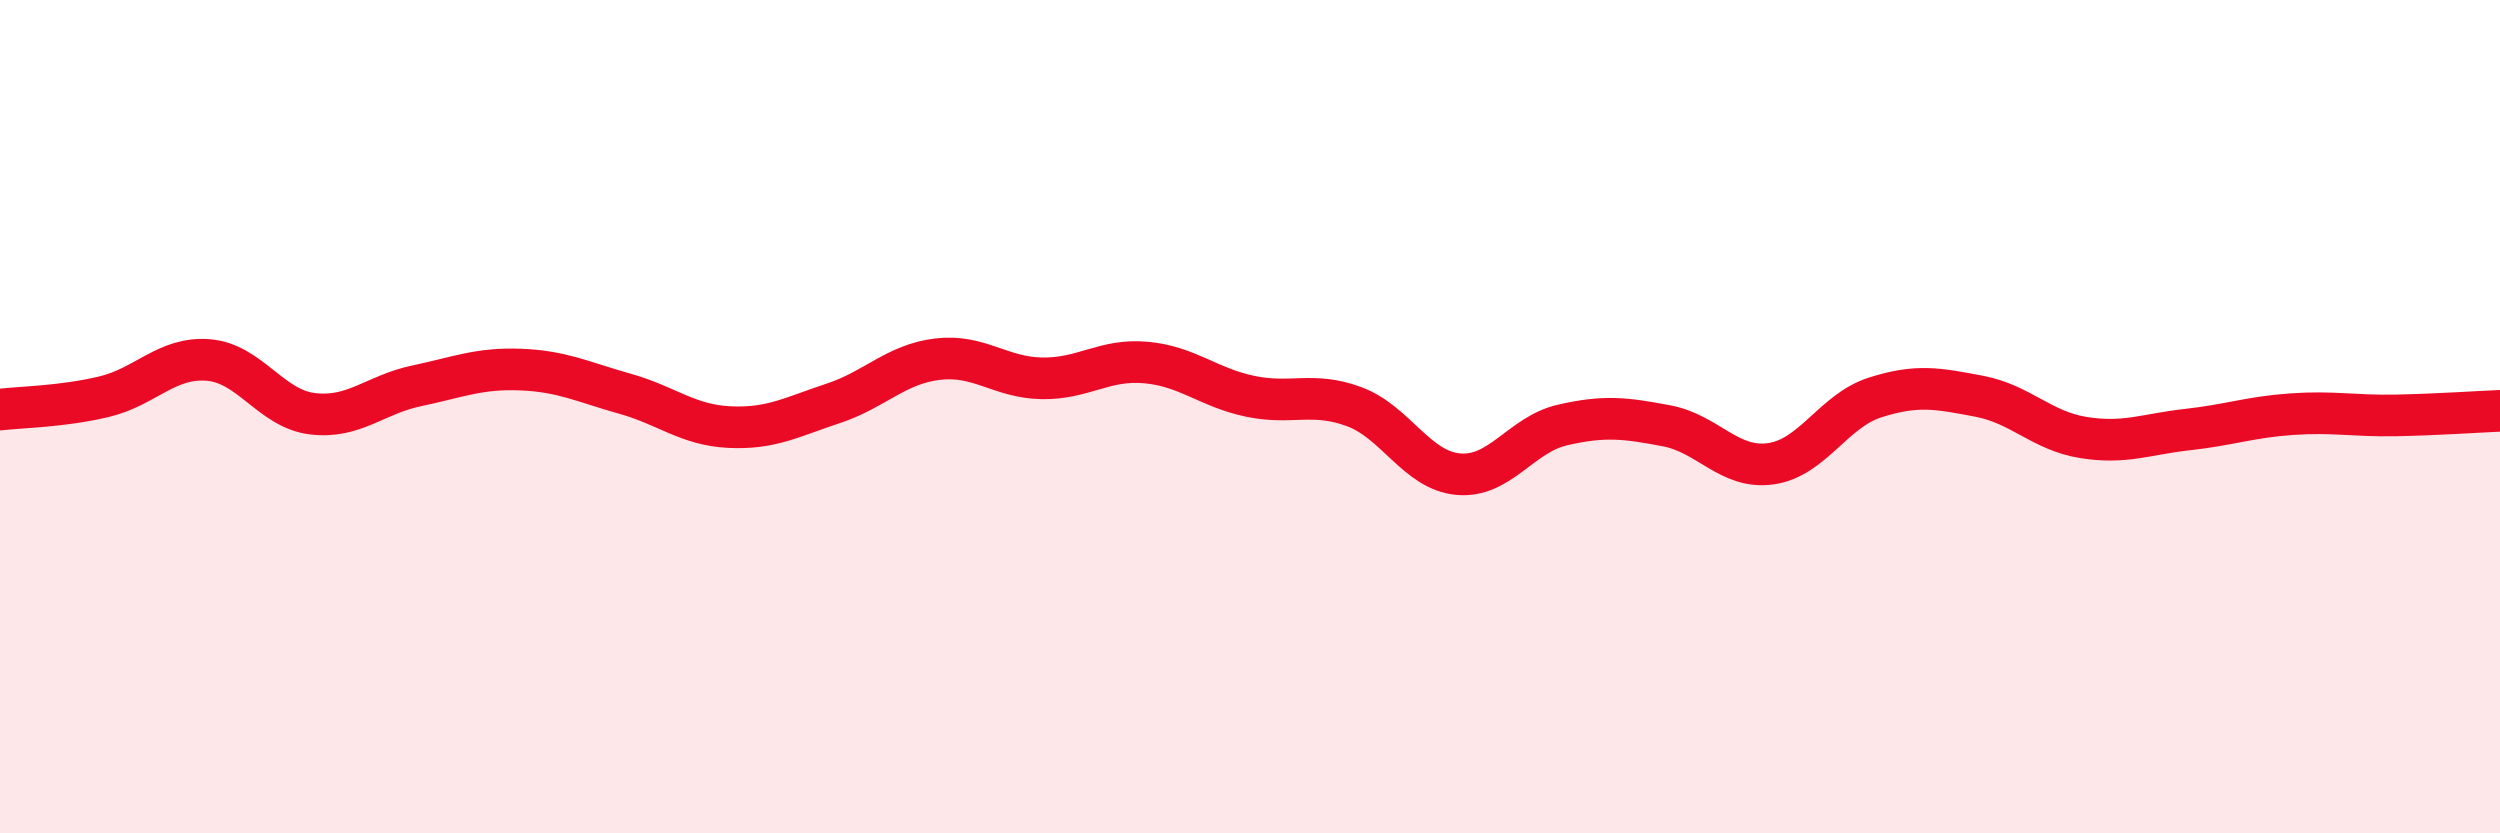 
    <svg width="60" height="20" viewBox="0 0 60 20" xmlns="http://www.w3.org/2000/svg">
      <path
        d="M 0,9.83 C 0.5,9.77 1.5,9.76 2.5,9.52 C 3.5,9.28 4,8.56 5,8.64 C 6,8.72 6.5,9.81 7.5,9.93 C 8.5,10.05 9,9.47 10,9.26 C 11,9.05 11.5,8.83 12.5,8.87 C 13.5,8.91 14,9.17 15,9.45 C 16,9.73 16.5,10.2 17.5,10.25 C 18.5,10.3 19,10.01 20,9.68 C 21,9.35 21.5,8.74 22.5,8.62 C 23.5,8.5 24,9.06 25,9.08 C 26,9.1 26.5,8.61 27.5,8.7 C 28.5,8.79 29,9.3 30,9.51 C 31,9.72 31.5,9.39 32.5,9.76 C 33.5,10.13 34,11.29 35,11.38 C 36,11.47 36.5,10.43 37.5,10.2 C 38.5,9.97 39,10.03 40,10.22 C 41,10.41 41.5,11.27 42.5,11.13 C 43.5,10.99 44,9.86 45,9.54 C 46,9.22 46.5,9.32 47.5,9.51 C 48.5,9.7 49,10.34 50,10.5 C 51,10.66 51.5,10.42 52.5,10.31 C 53.5,10.2 54,10.01 55,9.94 C 56,9.87 56.5,9.99 57.5,9.97 C 58.5,9.95 59.5,9.88 60,9.86L60 20L0 20Z"
        fill="#EB0A25"
        opacity="0.1"
        stroke-linecap="round"
        stroke-linejoin="round"
      />
      <path
        d="M 0,9.83 C 0.5,9.77 1.5,9.76 2.5,9.52 C 3.5,9.28 4,8.56 5,8.64 C 6,8.72 6.5,9.81 7.5,9.93 C 8.5,10.05 9,9.47 10,9.26 C 11,9.05 11.5,8.83 12.5,8.87 C 13.5,8.91 14,9.17 15,9.45 C 16,9.73 16.5,10.2 17.5,10.25 C 18.5,10.3 19,10.01 20,9.68 C 21,9.35 21.5,8.74 22.5,8.62 C 23.5,8.5 24,9.06 25,9.08 C 26,9.1 26.5,8.61 27.5,8.7 C 28.5,8.79 29,9.3 30,9.51 C 31,9.72 31.5,9.39 32.5,9.76 C 33.5,10.13 34,11.29 35,11.38 C 36,11.47 36.5,10.43 37.5,10.2 C 38.5,9.97 39,10.03 40,10.22 C 41,10.41 41.5,11.27 42.5,11.13 C 43.5,10.99 44,9.86 45,9.54 C 46,9.22 46.5,9.32 47.5,9.51 C 48.5,9.7 49,10.34 50,10.5 C 51,10.66 51.5,10.42 52.5,10.31 C 53.5,10.2 54,10.01 55,9.94 C 56,9.87 56.5,9.99 57.5,9.97 C 58.5,9.95 59.5,9.88 60,9.86"
        stroke="#EB0A25"
        stroke-width="1"
        fill="none"
        stroke-linecap="round"
        stroke-linejoin="round"
      />
    </svg>
  